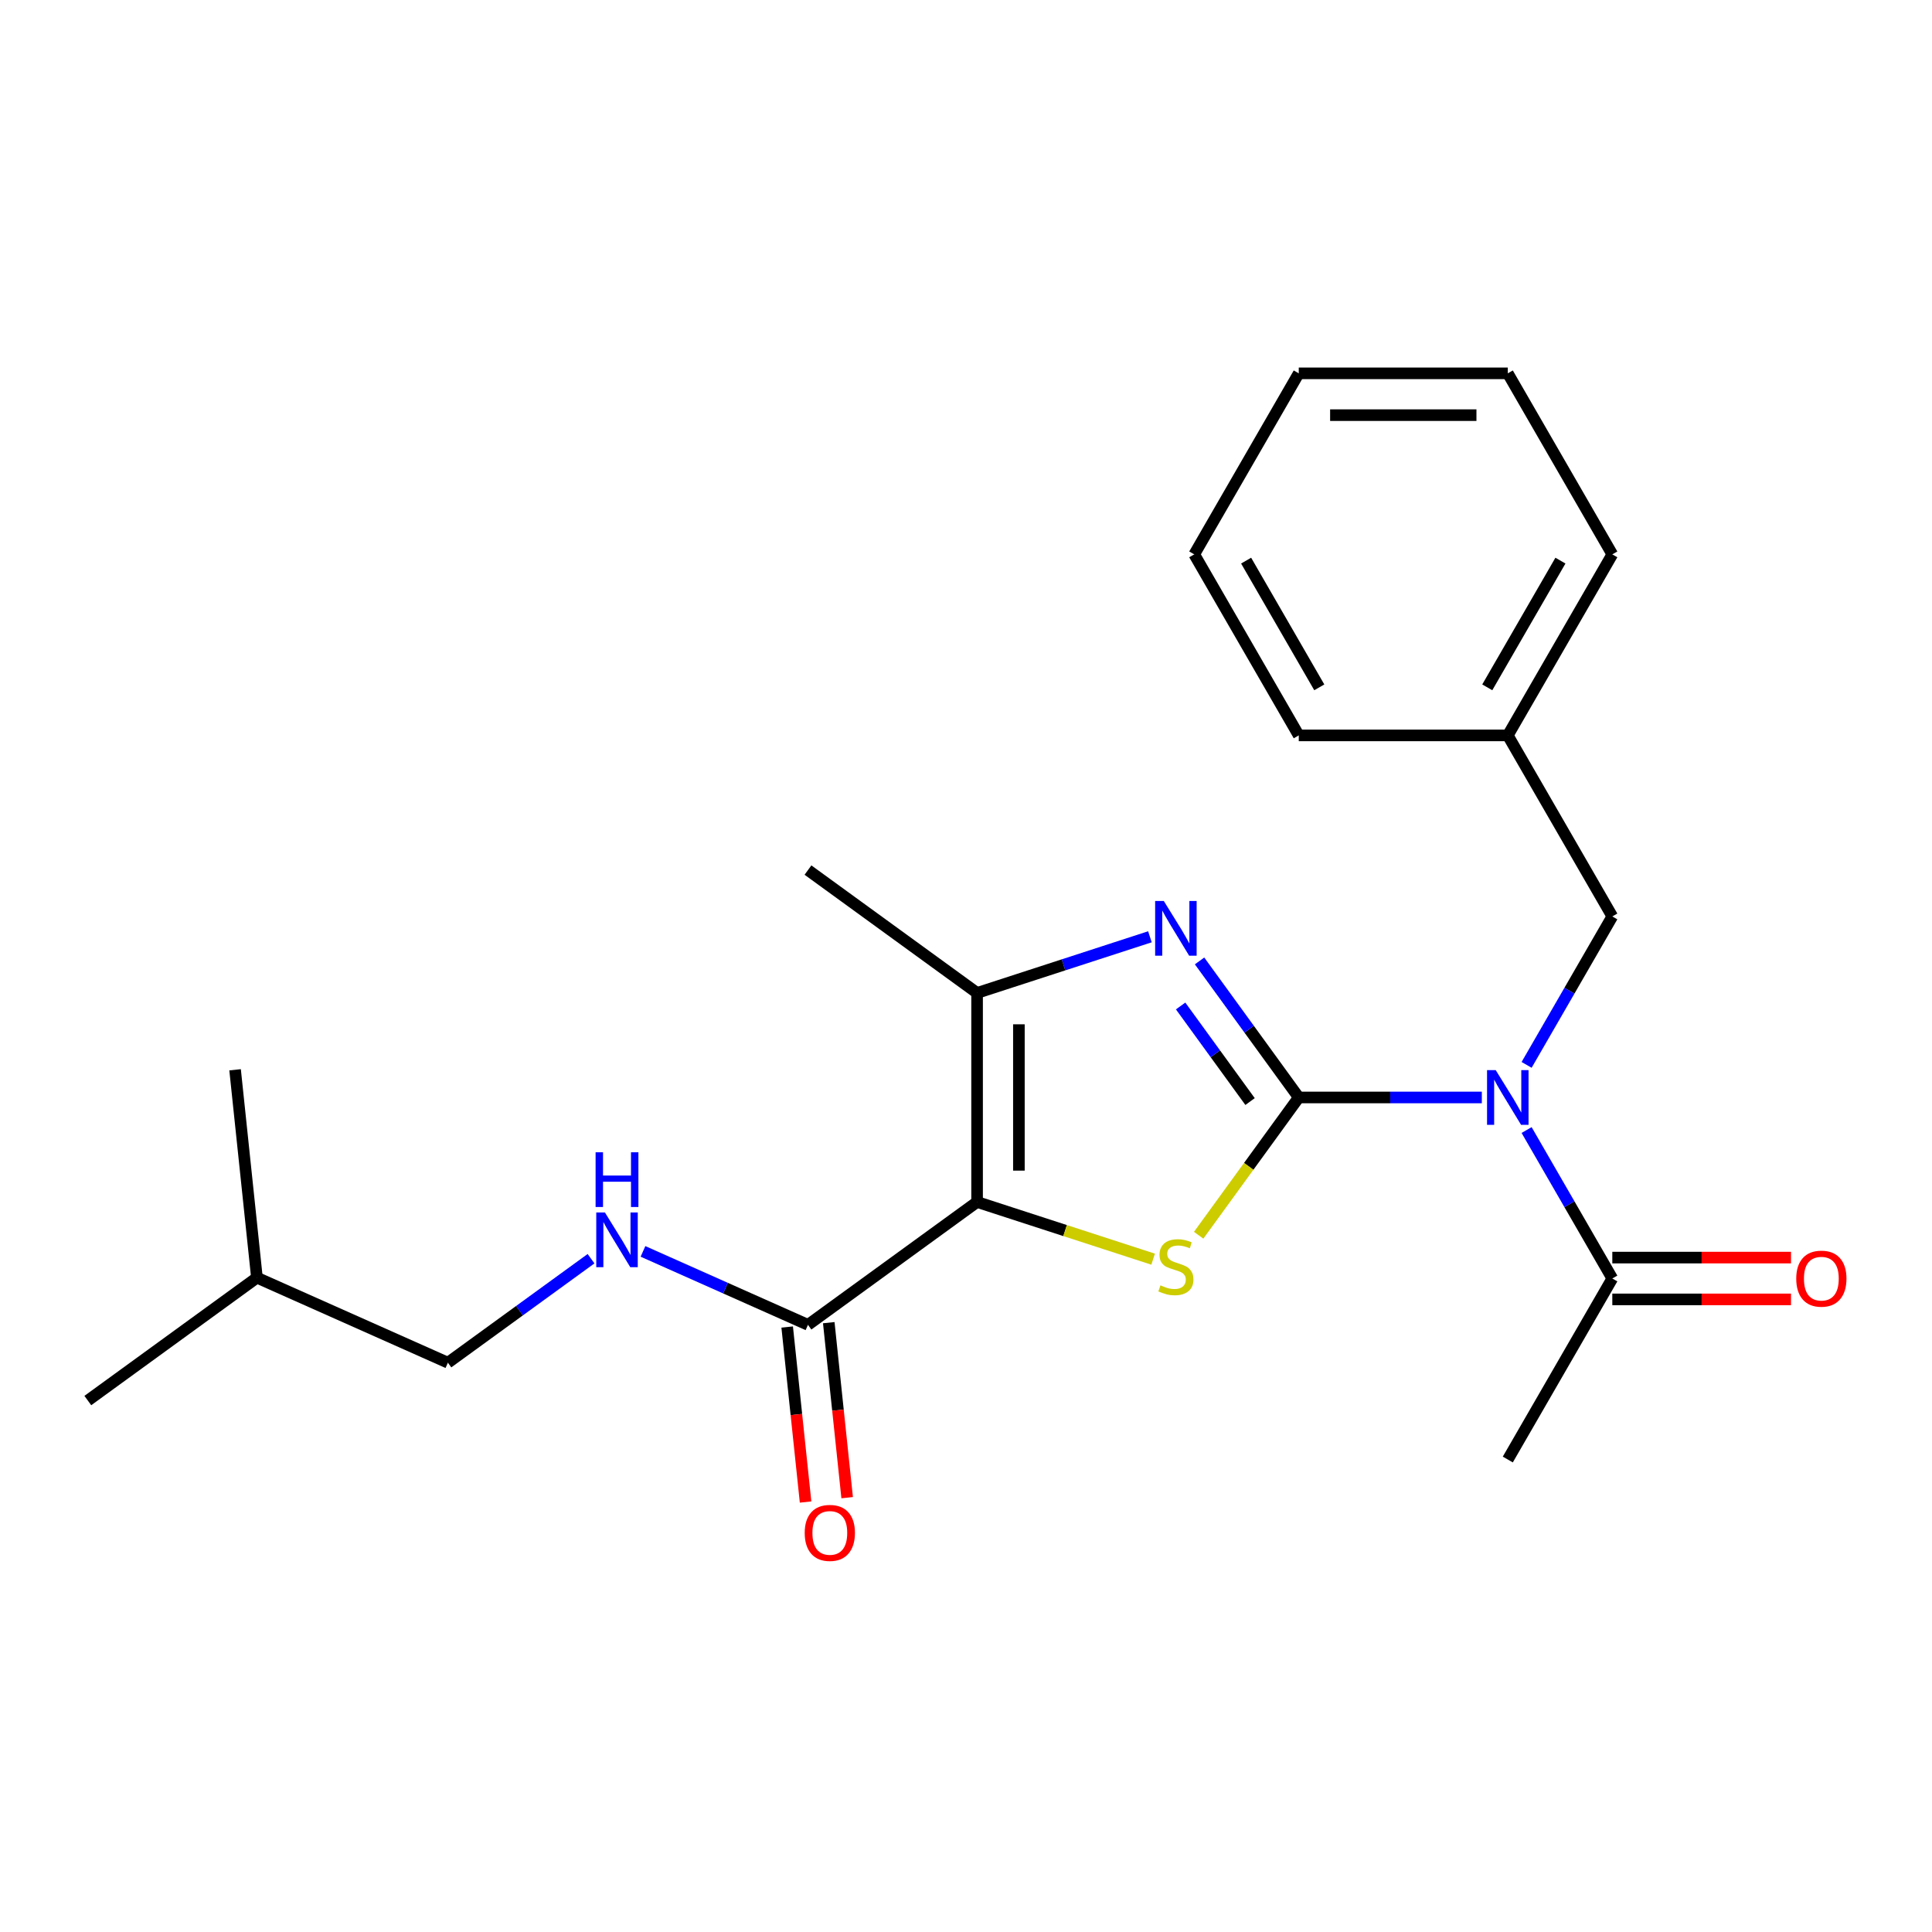 <?xml version='1.0' encoding='iso-8859-1'?>
<svg version='1.1' baseProfile='full'
              xmlns='http://www.w3.org/2000/svg'
                      xmlns:rdkit='http://www.rdkit.org/xml'
                      xmlns:xlink='http://www.w3.org/1999/xlink'
                  xml:space='preserve'
width='1000px' height='1000px' viewBox='0 0 1000 1000'>
<!-- END OF HEADER -->
<rect style='opacity:1.0;fill:#FFFFFF;stroke:none' width='1000' height='1000' x='0' y='0'> </rect>
<path class='bond-1' d='M 672.237,568.045 L 646.331,603.701' style='fill:none;fill-rule:evenodd;stroke:#000000;stroke-width:6px;stroke-linecap:butt;stroke-linejoin:miter;stroke-opacity:1' />
<path class='bond-1' d='M 646.331,603.701 L 620.426,639.357' style='fill:none;fill-rule:evenodd;stroke:#CCCC00;stroke-width:6px;stroke-linecap:butt;stroke-linejoin:miter;stroke-opacity:1' />
<path class='bond-2' d='M 672.237,568.045 L 646.565,532.711' style='fill:none;fill-rule:evenodd;stroke:#000000;stroke-width:6px;stroke-linecap:butt;stroke-linejoin:miter;stroke-opacity:1' />
<path class='bond-2' d='M 646.565,532.711 L 620.894,497.377' style='fill:none;fill-rule:evenodd;stroke:#0000FF;stroke-width:6px;stroke-linecap:butt;stroke-linejoin:miter;stroke-opacity:1' />
<path class='bond-2' d='M 647.029,570.164 L 629.059,545.43' style='fill:none;fill-rule:evenodd;stroke:#000000;stroke-width:6px;stroke-linecap:butt;stroke-linejoin:miter;stroke-opacity:1' />
<path class='bond-2' d='M 629.059,545.43 L 611.089,520.696' style='fill:none;fill-rule:evenodd;stroke:#0000FF;stroke-width:6px;stroke-linecap:butt;stroke-linejoin:miter;stroke-opacity:1' />
<path class='bond-3' d='M 672.237,568.045 L 719.613,568.045' style='fill:none;fill-rule:evenodd;stroke:#000000;stroke-width:6px;stroke-linecap:butt;stroke-linejoin:miter;stroke-opacity:1' />
<path class='bond-3' d='M 719.613,568.045 L 766.989,568.045' style='fill:none;fill-rule:evenodd;stroke:#0000FF;stroke-width:6px;stroke-linecap:butt;stroke-linejoin:miter;stroke-opacity:1' />
<path class='bond-0' d='M 505.739,622.143 L 551.297,636.946' style='fill:none;fill-rule:evenodd;stroke:#000000;stroke-width:6px;stroke-linecap:butt;stroke-linejoin:miter;stroke-opacity:1' />
<path class='bond-0' d='M 551.297,636.946 L 596.856,651.749' style='fill:none;fill-rule:evenodd;stroke:#CCCC00;stroke-width:6px;stroke-linecap:butt;stroke-linejoin:miter;stroke-opacity:1' />
<path class='bond-5' d='M 505.739,622.143 L 418.206,685.74' style='fill:none;fill-rule:evenodd;stroke:#000000;stroke-width:6px;stroke-linecap:butt;stroke-linejoin:miter;stroke-opacity:1' />
<path class='bond-23' d='M 505.739,622.143 L 505.739,513.947' style='fill:none;fill-rule:evenodd;stroke:#000000;stroke-width:6px;stroke-linecap:butt;stroke-linejoin:miter;stroke-opacity:1' />
<path class='bond-23' d='M 527.379,605.914 L 527.379,530.176' style='fill:none;fill-rule:evenodd;stroke:#000000;stroke-width:6px;stroke-linecap:butt;stroke-linejoin:miter;stroke-opacity:1' />
<path class='bond-4' d='M 595.196,484.88 L 550.467,499.413' style='fill:none;fill-rule:evenodd;stroke:#0000FF;stroke-width:6px;stroke-linecap:butt;stroke-linejoin:miter;stroke-opacity:1' />
<path class='bond-4' d='M 550.467,499.413 L 505.739,513.947' style='fill:none;fill-rule:evenodd;stroke:#000000;stroke-width:6px;stroke-linecap:butt;stroke-linejoin:miter;stroke-opacity:1' />
<path class='bond-6' d='M 790.171,584.91 L 812.352,623.328' style='fill:none;fill-rule:evenodd;stroke:#0000FF;stroke-width:6px;stroke-linecap:butt;stroke-linejoin:miter;stroke-opacity:1' />
<path class='bond-6' d='M 812.352,623.328 L 834.532,661.746' style='fill:none;fill-rule:evenodd;stroke:#000000;stroke-width:6px;stroke-linecap:butt;stroke-linejoin:miter;stroke-opacity:1' />
<path class='bond-8' d='M 790.171,551.18 L 812.352,512.762' style='fill:none;fill-rule:evenodd;stroke:#0000FF;stroke-width:6px;stroke-linecap:butt;stroke-linejoin:miter;stroke-opacity:1' />
<path class='bond-8' d='M 812.352,512.762 L 834.532,474.344' style='fill:none;fill-rule:evenodd;stroke:#000000;stroke-width:6px;stroke-linecap:butt;stroke-linejoin:miter;stroke-opacity:1' />
<path class='bond-13' d='M 505.739,513.947 L 418.206,450.35' style='fill:none;fill-rule:evenodd;stroke:#000000;stroke-width:6px;stroke-linecap:butt;stroke-linejoin:miter;stroke-opacity:1' />
<path class='bond-7' d='M 418.206,685.74 L 375.507,666.729' style='fill:none;fill-rule:evenodd;stroke:#000000;stroke-width:6px;stroke-linecap:butt;stroke-linejoin:miter;stroke-opacity:1' />
<path class='bond-7' d='M 375.507,666.729 L 332.808,647.718' style='fill:none;fill-rule:evenodd;stroke:#0000FF;stroke-width:6px;stroke-linecap:butt;stroke-linejoin:miter;stroke-opacity:1' />
<path class='bond-9' d='M 407.446,686.871 L 412.206,732.16' style='fill:none;fill-rule:evenodd;stroke:#000000;stroke-width:6px;stroke-linecap:butt;stroke-linejoin:miter;stroke-opacity:1' />
<path class='bond-9' d='M 412.206,732.16 L 416.966,777.45' style='fill:none;fill-rule:evenodd;stroke:#FF0000;stroke-width:6px;stroke-linecap:butt;stroke-linejoin:miter;stroke-opacity:1' />
<path class='bond-9' d='M 428.967,684.609 L 433.727,729.899' style='fill:none;fill-rule:evenodd;stroke:#000000;stroke-width:6px;stroke-linecap:butt;stroke-linejoin:miter;stroke-opacity:1' />
<path class='bond-9' d='M 433.727,729.899 L 438.487,775.188' style='fill:none;fill-rule:evenodd;stroke:#FF0000;stroke-width:6px;stroke-linecap:butt;stroke-linejoin:miter;stroke-opacity:1' />
<path class='bond-10' d='M 834.532,672.566 L 880.778,672.566' style='fill:none;fill-rule:evenodd;stroke:#000000;stroke-width:6px;stroke-linecap:butt;stroke-linejoin:miter;stroke-opacity:1' />
<path class='bond-10' d='M 880.778,672.566 L 927.024,672.566' style='fill:none;fill-rule:evenodd;stroke:#FF0000;stroke-width:6px;stroke-linecap:butt;stroke-linejoin:miter;stroke-opacity:1' />
<path class='bond-10' d='M 834.532,650.926 L 880.778,650.926' style='fill:none;fill-rule:evenodd;stroke:#000000;stroke-width:6px;stroke-linecap:butt;stroke-linejoin:miter;stroke-opacity:1' />
<path class='bond-10' d='M 880.778,650.926 L 927.024,650.926' style='fill:none;fill-rule:evenodd;stroke:#FF0000;stroke-width:6px;stroke-linecap:butt;stroke-linejoin:miter;stroke-opacity:1' />
<path class='bond-14' d='M 834.532,661.746 L 780.434,755.447' style='fill:none;fill-rule:evenodd;stroke:#000000;stroke-width:6px;stroke-linecap:butt;stroke-linejoin:miter;stroke-opacity:1' />
<path class='bond-11' d='M 305.919,651.501 L 268.874,678.415' style='fill:none;fill-rule:evenodd;stroke:#0000FF;stroke-width:6px;stroke-linecap:butt;stroke-linejoin:miter;stroke-opacity:1' />
<path class='bond-11' d='M 268.874,678.415 L 231.83,705.329' style='fill:none;fill-rule:evenodd;stroke:#000000;stroke-width:6px;stroke-linecap:butt;stroke-linejoin:miter;stroke-opacity:1' />
<path class='bond-12' d='M 834.532,474.344 L 780.434,380.642' style='fill:none;fill-rule:evenodd;stroke:#000000;stroke-width:6px;stroke-linecap:butt;stroke-linejoin:miter;stroke-opacity:1' />
<path class='bond-15' d='M 231.83,705.329 L 132.988,661.321' style='fill:none;fill-rule:evenodd;stroke:#000000;stroke-width:6px;stroke-linecap:butt;stroke-linejoin:miter;stroke-opacity:1' />
<path class='bond-16' d='M 780.434,380.642 L 834.532,286.941' style='fill:none;fill-rule:evenodd;stroke:#000000;stroke-width:6px;stroke-linecap:butt;stroke-linejoin:miter;stroke-opacity:1' />
<path class='bond-16' d='M 769.808,355.768 L 807.677,290.177' style='fill:none;fill-rule:evenodd;stroke:#000000;stroke-width:6px;stroke-linecap:butt;stroke-linejoin:miter;stroke-opacity:1' />
<path class='bond-17' d='M 780.434,380.642 L 672.237,380.642' style='fill:none;fill-rule:evenodd;stroke:#000000;stroke-width:6px;stroke-linecap:butt;stroke-linejoin:miter;stroke-opacity:1' />
<path class='bond-18' d='M 132.988,661.321 L 45.455,724.918' style='fill:none;fill-rule:evenodd;stroke:#000000;stroke-width:6px;stroke-linecap:butt;stroke-linejoin:miter;stroke-opacity:1' />
<path class='bond-19' d='M 132.988,661.321 L 121.678,553.717' style='fill:none;fill-rule:evenodd;stroke:#000000;stroke-width:6px;stroke-linecap:butt;stroke-linejoin:miter;stroke-opacity:1' />
<path class='bond-21' d='M 834.532,286.941 L 780.434,193.24' style='fill:none;fill-rule:evenodd;stroke:#000000;stroke-width:6px;stroke-linecap:butt;stroke-linejoin:miter;stroke-opacity:1' />
<path class='bond-20' d='M 672.237,380.642 L 618.139,286.941' style='fill:none;fill-rule:evenodd;stroke:#000000;stroke-width:6px;stroke-linecap:butt;stroke-linejoin:miter;stroke-opacity:1' />
<path class='bond-20' d='M 682.863,355.768 L 644.994,290.177' style='fill:none;fill-rule:evenodd;stroke:#000000;stroke-width:6px;stroke-linecap:butt;stroke-linejoin:miter;stroke-opacity:1' />
<path class='bond-22' d='M 618.139,286.941 L 672.237,193.24' style='fill:none;fill-rule:evenodd;stroke:#000000;stroke-width:6px;stroke-linecap:butt;stroke-linejoin:miter;stroke-opacity:1' />
<path class='bond-24' d='M 780.434,193.24 L 672.237,193.24' style='fill:none;fill-rule:evenodd;stroke:#000000;stroke-width:6px;stroke-linecap:butt;stroke-linejoin:miter;stroke-opacity:1' />
<path class='bond-24' d='M 764.204,214.879 L 688.467,214.879' style='fill:none;fill-rule:evenodd;stroke:#000000;stroke-width:6px;stroke-linecap:butt;stroke-linejoin:miter;stroke-opacity:1' />
<path  class='atom-2' d='M 600.641 665.298
Q 600.961 665.418, 602.281 665.978
Q 603.601 666.538, 605.041 666.898
Q 606.521 667.218, 607.961 667.218
Q 610.641 667.218, 612.201 665.938
Q 613.761 664.618, 613.761 662.338
Q 613.761 660.778, 612.961 659.818
Q 612.201 658.858, 611.001 658.338
Q 609.801 657.818, 607.801 657.218
Q 605.281 656.458, 603.761 655.738
Q 602.281 655.018, 601.201 653.498
Q 600.161 651.978, 600.161 649.418
Q 600.161 645.858, 602.561 643.658
Q 605.001 641.458, 609.801 641.458
Q 613.081 641.458, 616.801 643.018
L 615.881 646.098
Q 612.481 644.698, 609.921 644.698
Q 607.161 644.698, 605.641 645.858
Q 604.121 646.978, 604.161 648.938
Q 604.161 650.458, 604.921 651.378
Q 605.721 652.298, 606.841 652.818
Q 608.001 653.338, 609.921 653.938
Q 612.481 654.738, 614.001 655.538
Q 615.521 656.338, 616.601 657.978
Q 617.721 659.578, 617.721 662.338
Q 617.721 666.258, 615.081 668.378
Q 612.481 670.458, 608.121 670.458
Q 605.601 670.458, 603.681 669.898
Q 601.801 669.378, 599.561 668.458
L 600.641 665.298
' fill='#CCCC00'/>
<path  class='atom-3' d='M 602.381 466.352
L 611.661 481.352
Q 612.581 482.832, 614.061 485.512
Q 615.541 488.192, 615.621 488.352
L 615.621 466.352
L 619.381 466.352
L 619.381 494.672
L 615.501 494.672
L 605.541 478.272
Q 604.381 476.352, 603.141 474.152
Q 601.941 471.952, 601.581 471.272
L 601.581 494.672
L 597.901 494.672
L 597.901 466.352
L 602.381 466.352
' fill='#0000FF'/>
<path  class='atom-4' d='M 774.174 553.885
L 783.454 568.885
Q 784.374 570.365, 785.854 573.045
Q 787.334 575.725, 787.414 575.885
L 787.414 553.885
L 791.174 553.885
L 791.174 582.205
L 787.294 582.205
L 777.334 565.805
Q 776.174 563.885, 774.934 561.685
Q 773.734 559.485, 773.374 558.805
L 773.374 582.205
L 769.694 582.205
L 769.694 553.885
L 774.174 553.885
' fill='#0000FF'/>
<path  class='atom-8' d='M 313.103 627.572
L 322.383 642.572
Q 323.303 644.052, 324.783 646.732
Q 326.263 649.412, 326.343 649.572
L 326.343 627.572
L 330.103 627.572
L 330.103 655.892
L 326.223 655.892
L 316.263 639.492
Q 315.103 637.572, 313.863 635.372
Q 312.663 633.172, 312.303 632.492
L 312.303 655.892
L 308.623 655.892
L 308.623 627.572
L 313.103 627.572
' fill='#0000FF'/>
<path  class='atom-8' d='M 308.283 596.42
L 312.123 596.42
L 312.123 608.46
L 326.603 608.46
L 326.603 596.42
L 330.443 596.42
L 330.443 624.74
L 326.603 624.74
L 326.603 611.66
L 312.123 611.66
L 312.123 624.74
L 308.283 624.74
L 308.283 596.42
' fill='#0000FF'/>
<path  class='atom-10' d='M 416.516 793.424
Q 416.516 786.624, 419.876 782.824
Q 423.236 779.024, 429.516 779.024
Q 435.796 779.024, 439.156 782.824
Q 442.516 786.624, 442.516 793.424
Q 442.516 800.304, 439.116 804.224
Q 435.716 808.104, 429.516 808.104
Q 423.276 808.104, 419.876 804.224
Q 416.516 800.344, 416.516 793.424
M 429.516 804.904
Q 433.836 804.904, 436.156 802.024
Q 438.516 799.104, 438.516 793.424
Q 438.516 787.864, 436.156 785.064
Q 433.836 782.224, 429.516 782.224
Q 425.196 782.224, 422.836 785.024
Q 420.516 787.824, 420.516 793.424
Q 420.516 799.144, 422.836 802.024
Q 425.196 804.904, 429.516 804.904
' fill='#FF0000'/>
<path  class='atom-11' d='M 929.729 661.826
Q 929.729 655.026, 933.089 651.226
Q 936.449 647.426, 942.729 647.426
Q 949.009 647.426, 952.369 651.226
Q 955.729 655.026, 955.729 661.826
Q 955.729 668.706, 952.329 672.626
Q 948.929 676.506, 942.729 676.506
Q 936.489 676.506, 933.089 672.626
Q 929.729 668.746, 929.729 661.826
M 942.729 673.306
Q 947.049 673.306, 949.369 670.426
Q 951.729 667.506, 951.729 661.826
Q 951.729 656.266, 949.369 653.466
Q 947.049 650.626, 942.729 650.626
Q 938.409 650.626, 936.049 653.426
Q 933.729 656.226, 933.729 661.826
Q 933.729 667.546, 936.049 670.426
Q 938.409 673.306, 942.729 673.306
' fill='#FF0000'/>
</svg>
